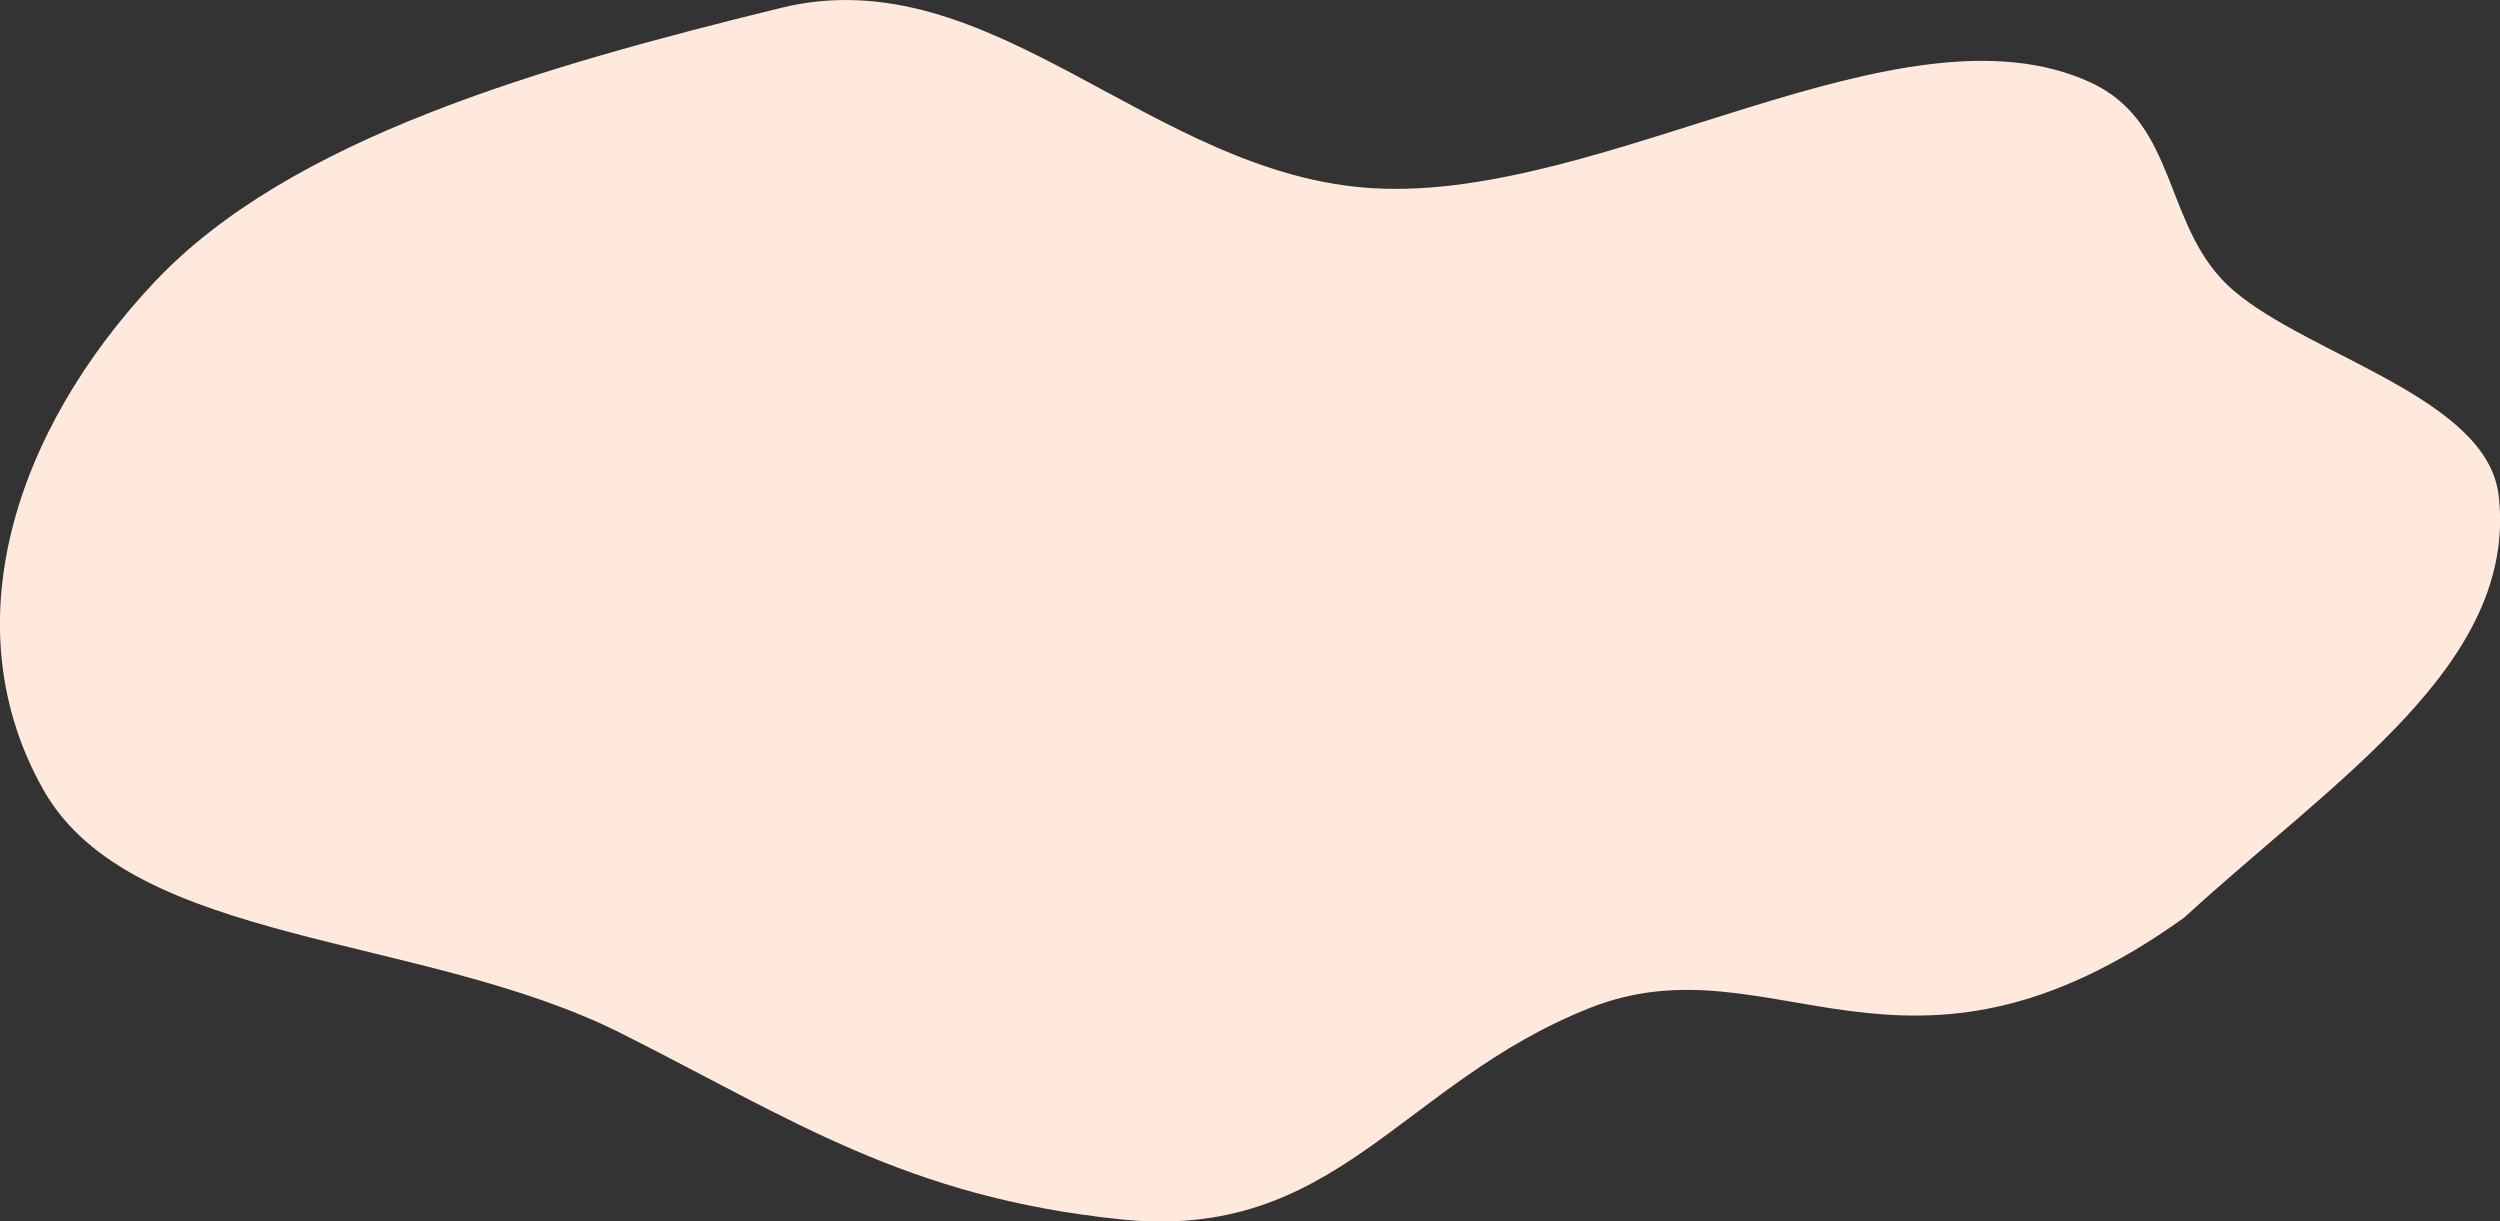 <?xml version="1.0" encoding="UTF-8"?> <!-- Generator: Adobe Illustrator 19.2.1, SVG Export Plug-In . SVG Version: 6.00 Build 0) --> <svg xmlns="http://www.w3.org/2000/svg" xmlns:xlink="http://www.w3.org/1999/xlink" id="Слой_1" x="0px" y="0px" viewBox="0 0 1755.5 857.7" style="enable-background:new 0 0 1755.5 857.7;" xml:space="preserve"><rect x="0" y="0" width="1755.5" height="857.7" fill="#333333" stroke="none"/> <style type="text/css"> .st0{fill:#FFE9DC;} </style> <path class="st0" d="M786.6,856.2c-150.3-15.7-230-70-350-130.4C296.8,655.3,92.6,664,30.7,555c-64.9-114.3-21.4-251.6,77.9-357.1 C203.6,97.1,379.7,47,548.1,5.6c148.3-36.5,260.2,117.7,416.5,126.6c163,9.3,370.5-135.6,503.4-74.3c62.9,29,50.3,103.5,100.6,146.3 c54,46,178.3,75.4,186,144c13.3,118.1-114.8,198.7-220.8,296.1c-197.2,141.4-288.6,12.6-417.2,63.4 C982.9,760.6,938.6,872.1,786.6,856.2z"></path> </svg> 